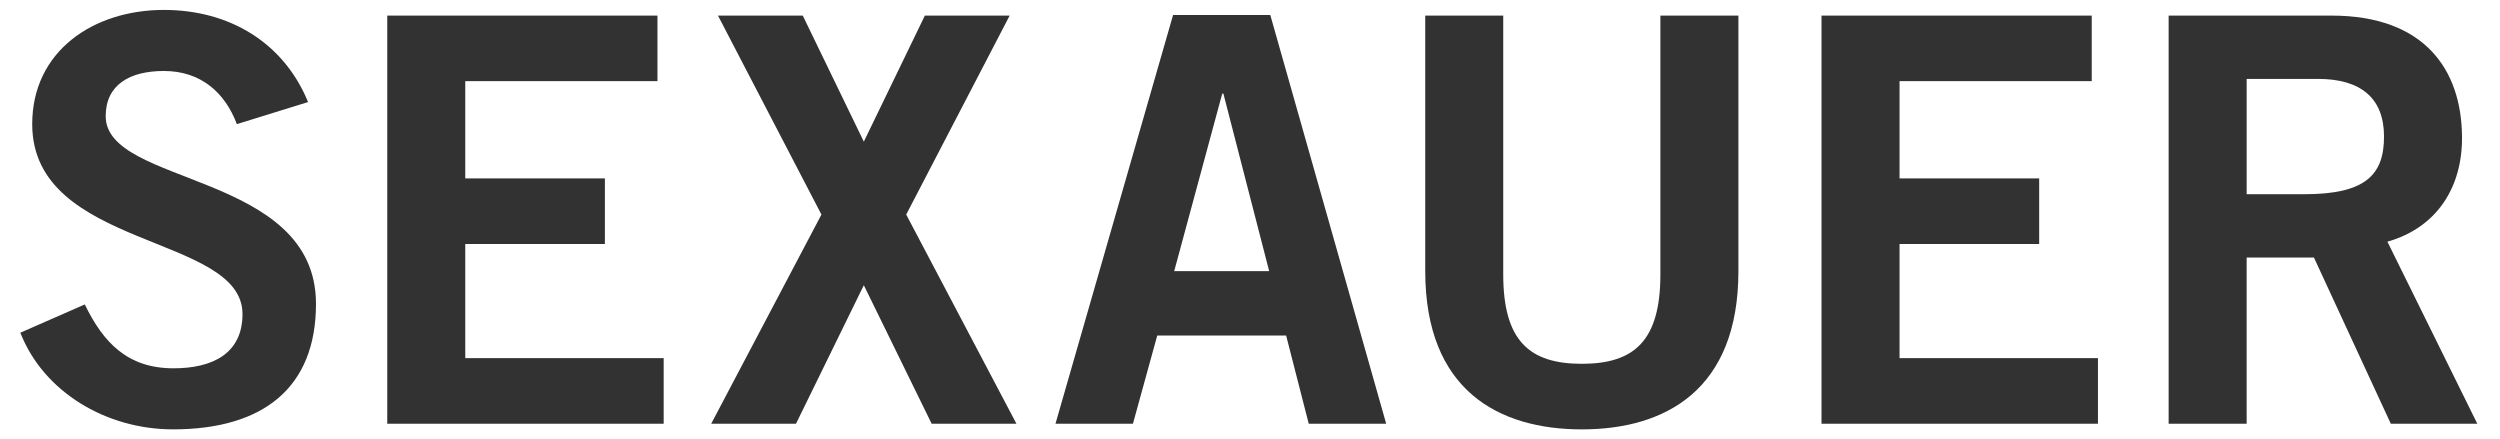 <svg version="1.1" id="Ebene_1" xmlns="http://www.w3.org/2000/svg" xmlns:xlink="http://www.w3.org/1999/xlink" x="0px" y="0px"
	 width="159.193px" height="27.979px" viewBox="0 0 159.193 27.979" enable-background="new 0 0 159.193 27.979"
	 xml:space="preserve">
<g>
	<path fill="#323232" d="M15.082,7.904c-0.756-2.017-2.304-3.384-4.644-3.384c-2.16,0-3.708,0.863-3.708,2.879
		c0,4.464,13.391,3.528,13.391,11.951c0,5.327-3.348,7.991-9.107,7.991c-4.248,0-8.243-2.376-9.719-6.155l4.104-1.8
		c1.188,2.447,2.735,4.067,5.651,4.067c2.483,0,4.391-0.937,4.391-3.456c0-5.111-13.39-4.104-13.39-12.094
		c0-4.644,3.888-7.271,8.387-7.271c4.176,0,7.631,2.088,9.179,5.867L15.082,7.904z"/>
	<path fill="#323232" d="M24.659,26.981V0.993h17.206v4.175H29.627v6.191h8.891v4.176h-8.891v7.271h12.634v4.176H24.659z"/>
	<path fill="#323232" d="M45.719,0.993h5.399l3.888,8.026l3.887-8.026h5.399l-6.587,12.67l7.019,13.318h-5.399l-4.319-8.819
		l-4.319,8.819h-5.399l7.019-13.318L45.719,0.993z"/>
	<path fill="#323232" d="M74.698,0.957h6.191l7.379,26.024h-4.932l-1.439-5.615H73.69l-1.548,5.615h-4.932L74.698,0.957z
		 M74.77,17.263h6.047L77.901,5.96h-0.072L74.77,17.263z"/>
	<path fill="#323232" d="M105.729,0.993h4.968v16.27c0,7.595-4.68,10.079-9.971,10.079s-9.971-2.484-9.971-10.079V0.993h4.967
		v16.485c0,4.212,1.656,5.688,5.004,5.688s5.003-1.476,5.003-5.688V0.993z"/>
	<path fill="#323232" d="M115.989,26.981V0.993h17.207v4.175h-12.238v6.191h8.891v4.176h-8.891v7.271h12.634v4.176H115.989z"/>
	<path fill="#323232" d="M138.093,26.981V0.993h10.367c5.903,0,8.279,3.419,8.314,7.702c0.037,3.204-1.584,5.796-4.751,6.695
		l5.724,11.591h-5.508l-4.895-10.583h-4.284v10.583H138.093z M143.061,12.367h3.672c3.888,0,5.075-1.224,5.075-3.672
		c0-2.447-1.477-3.671-4.211-3.671h-4.536V12.367z"/>
</g>
</svg>
